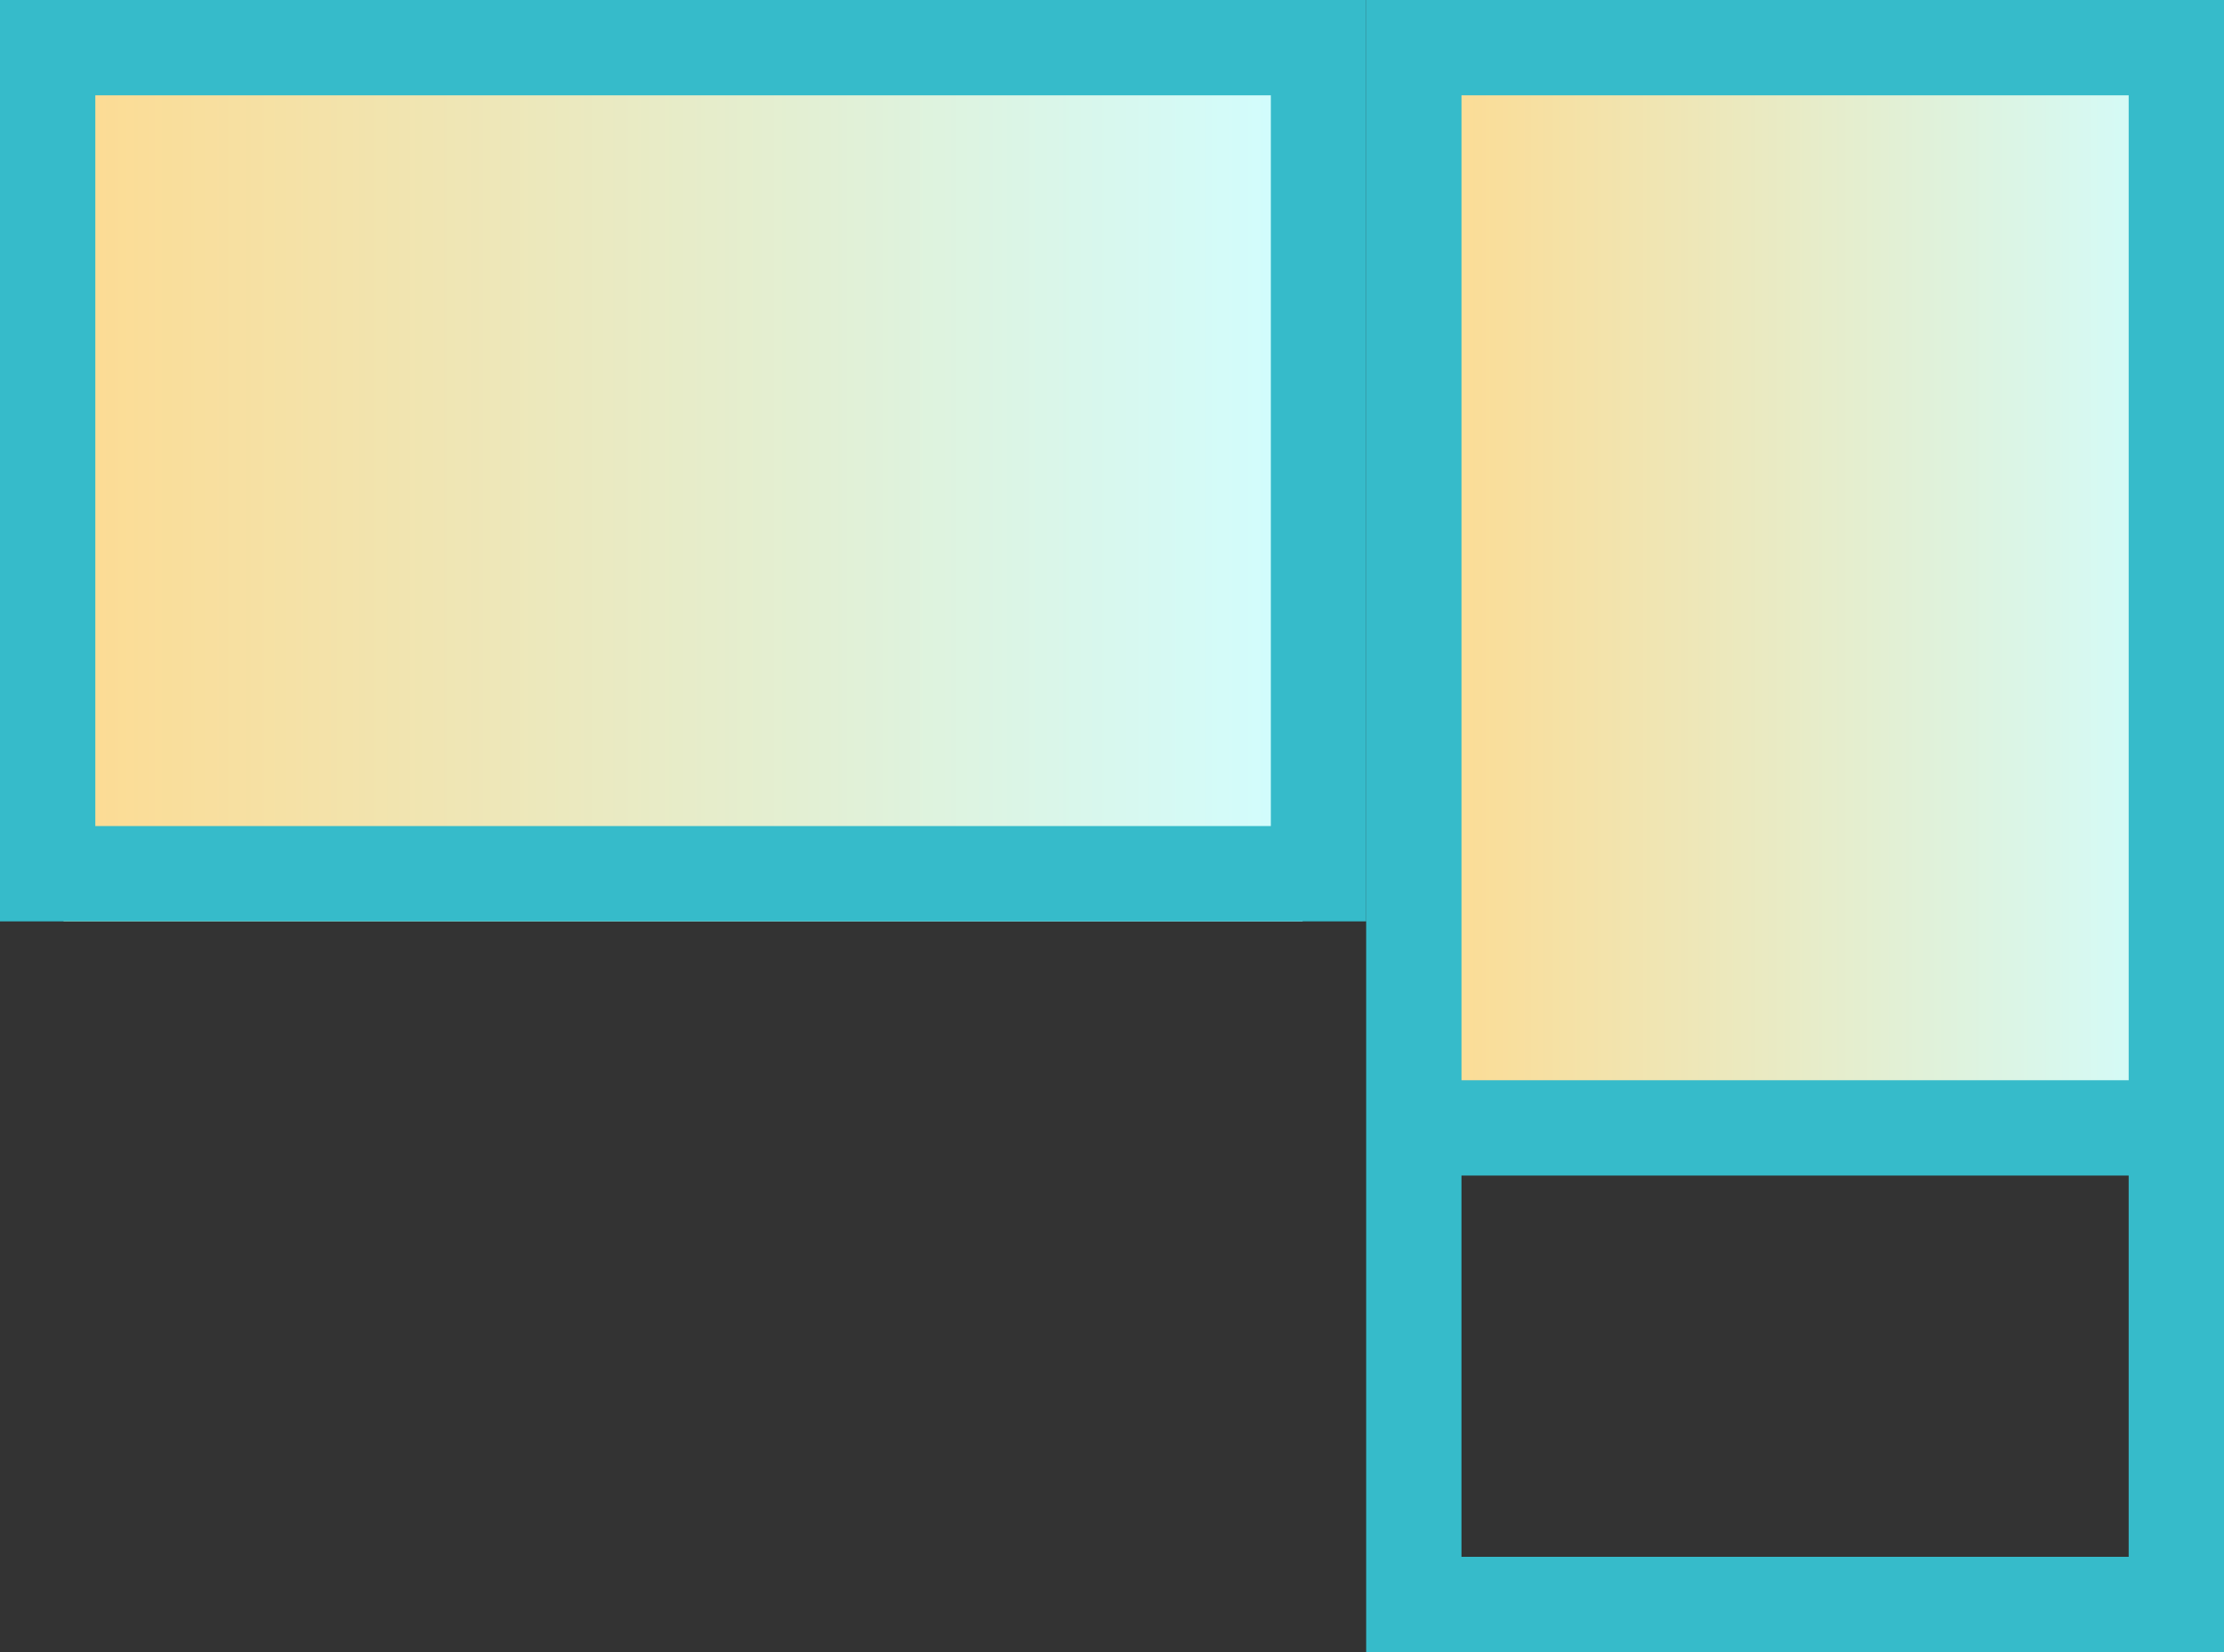 <?xml version="1.0" encoding="UTF-8"?> <svg xmlns="http://www.w3.org/2000/svg" width="70" height="52" viewBox="0 0 70 52" fill="none"><rect x="0" y="0" width="70" height="52" fill="#333333" stroke="none"/> <rect x="45" y="1" width="24" height="34" fill="url(#paint0_linear_650_2320)"></rect> <rect x="2" y="1" width="39" height="28" fill="url(#paint1_linear_650_2320)"></rect> <path fill-rule="evenodd" clip-rule="evenodd" d="M46 3H67V34H46V3ZM46 37V49H67V37H46ZM43 0H46H67H70V3V49V52H67H46H43V49V3V0Z" fill="#36BBCA"></path> <path fill-rule="evenodd" clip-rule="evenodd" d="M40 3H3V26H40V3ZM3 0H0V3V26V29H3H40H43V26V3V0H40H3Z" fill="#36BBCA"></path> <defs> <linearGradient id="paint0_linear_650_2320" x1="45" y1="18" x2="69" y2="18" gradientUnits="userSpaceOnUse"> <stop stop-color="#FDDB92"></stop> <stop offset="1" stop-color="#D1FDFF"></stop> </linearGradient> <linearGradient id="paint1_linear_650_2320" x1="2" y1="15" x2="41" y2="15" gradientUnits="userSpaceOnUse"> <stop stop-color="#FDDB92"></stop> <stop offset="1" stop-color="#D1FDFF"></stop> </linearGradient> </defs> </svg> 
